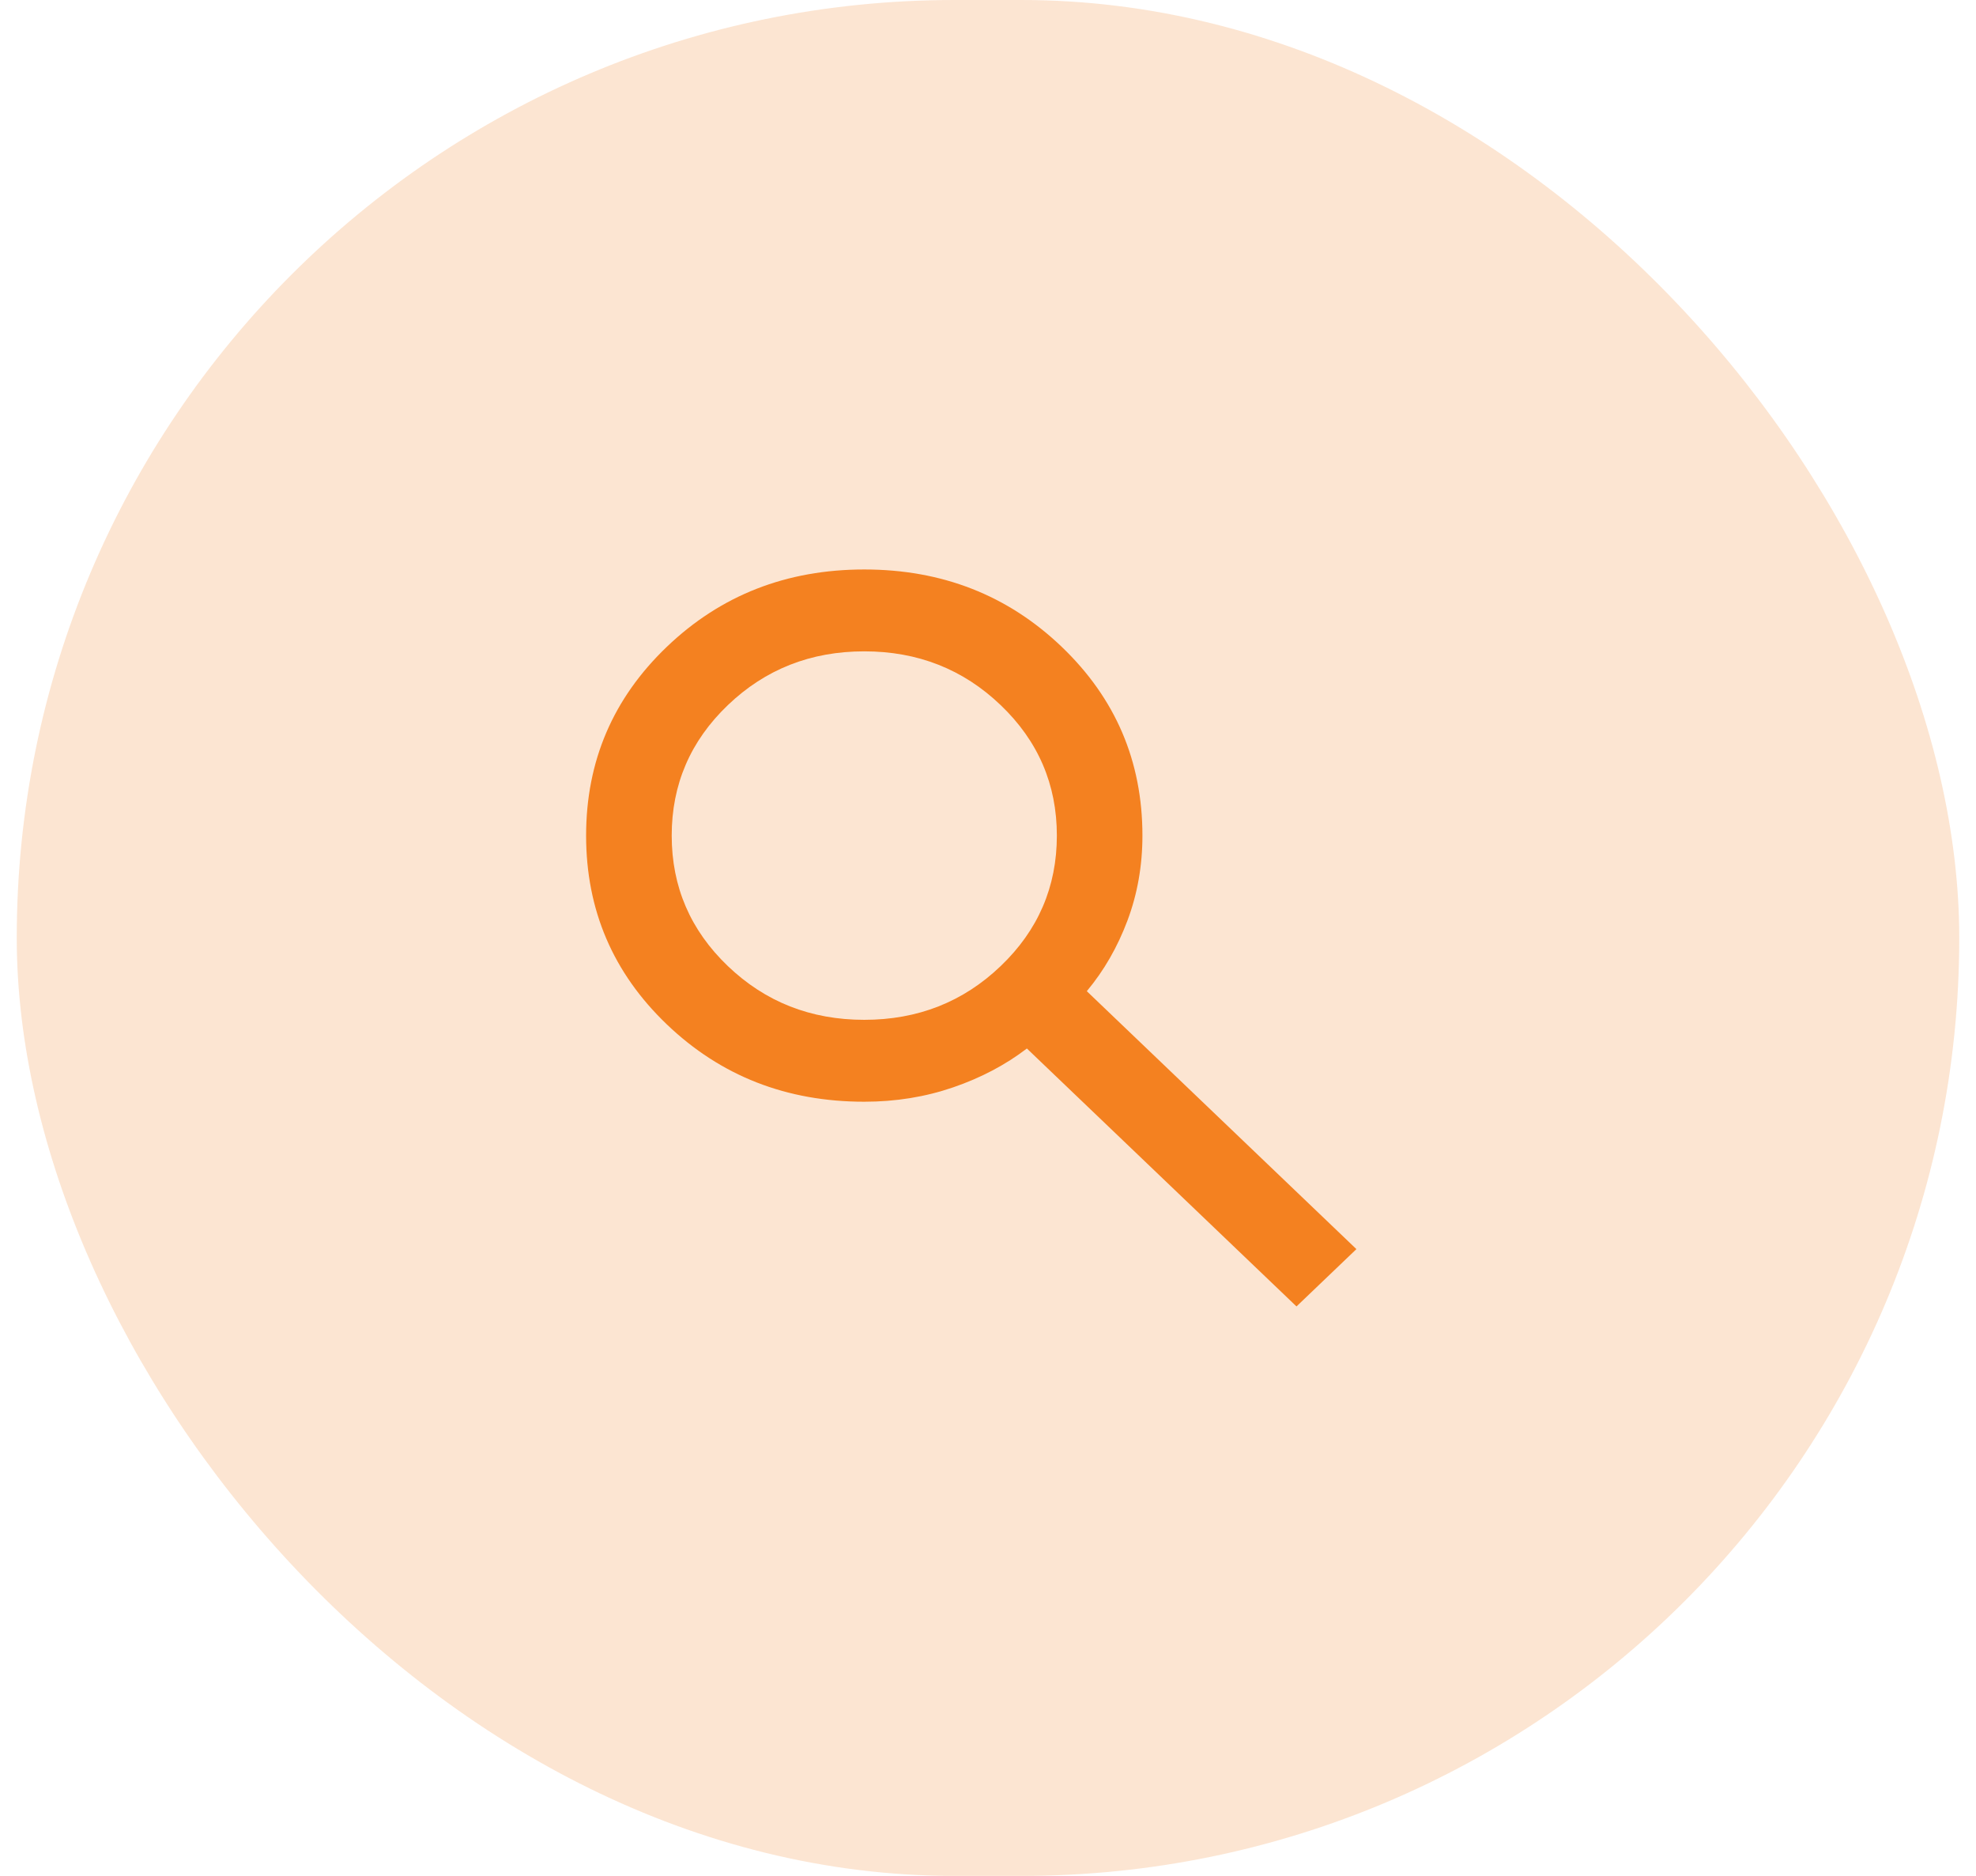 <?xml version="1.0" encoding="UTF-8"?> <svg xmlns="http://www.w3.org/2000/svg" width="59" height="56" viewBox="0 0 59 56" fill="none"><rect x="0.5" width="58" height="56" rx="28" fill="#F48120" fill-opacity="0.2"></rect><mask id="mask0_1461_21179" style="mask-type:alpha" maskUnits="userSpaceOnUse" x="14" y="14" width="33" height="32"><rect x="14.5" y="14" width="32" height="32" fill="#D9D9D9"></rect></mask><g mask="url(#mask0_1461_21179)"><path d="M38.711 39L30.661 31.3C30.022 31.789 29.288 32.176 28.457 32.461C27.626 32.746 26.743 32.889 25.806 32.889C23.484 32.889 21.52 32.12 19.912 30.582C18.304 29.044 17.5 27.165 17.5 24.944C17.5 22.724 18.304 20.845 19.912 19.307C21.52 17.769 23.484 17 25.806 17C28.127 17 30.091 17.769 31.699 19.307C33.307 20.845 34.111 22.724 34.111 24.944C34.111 25.841 33.962 26.686 33.664 27.481C33.366 28.275 32.961 28.978 32.45 29.589L40.5 37.289L38.711 39ZM25.806 30.444C27.403 30.444 28.76 29.91 29.878 28.84C30.997 27.771 31.556 26.472 31.556 24.944C31.556 23.417 30.997 22.118 29.878 21.049C28.76 19.979 27.403 19.444 25.806 19.444C24.208 19.444 22.851 19.979 21.733 21.049C20.615 22.118 20.056 23.417 20.056 24.944C20.056 26.472 20.615 27.771 21.733 28.84C22.851 29.91 24.208 30.444 25.806 30.444Z" fill="#F48120"></path></g></svg> 